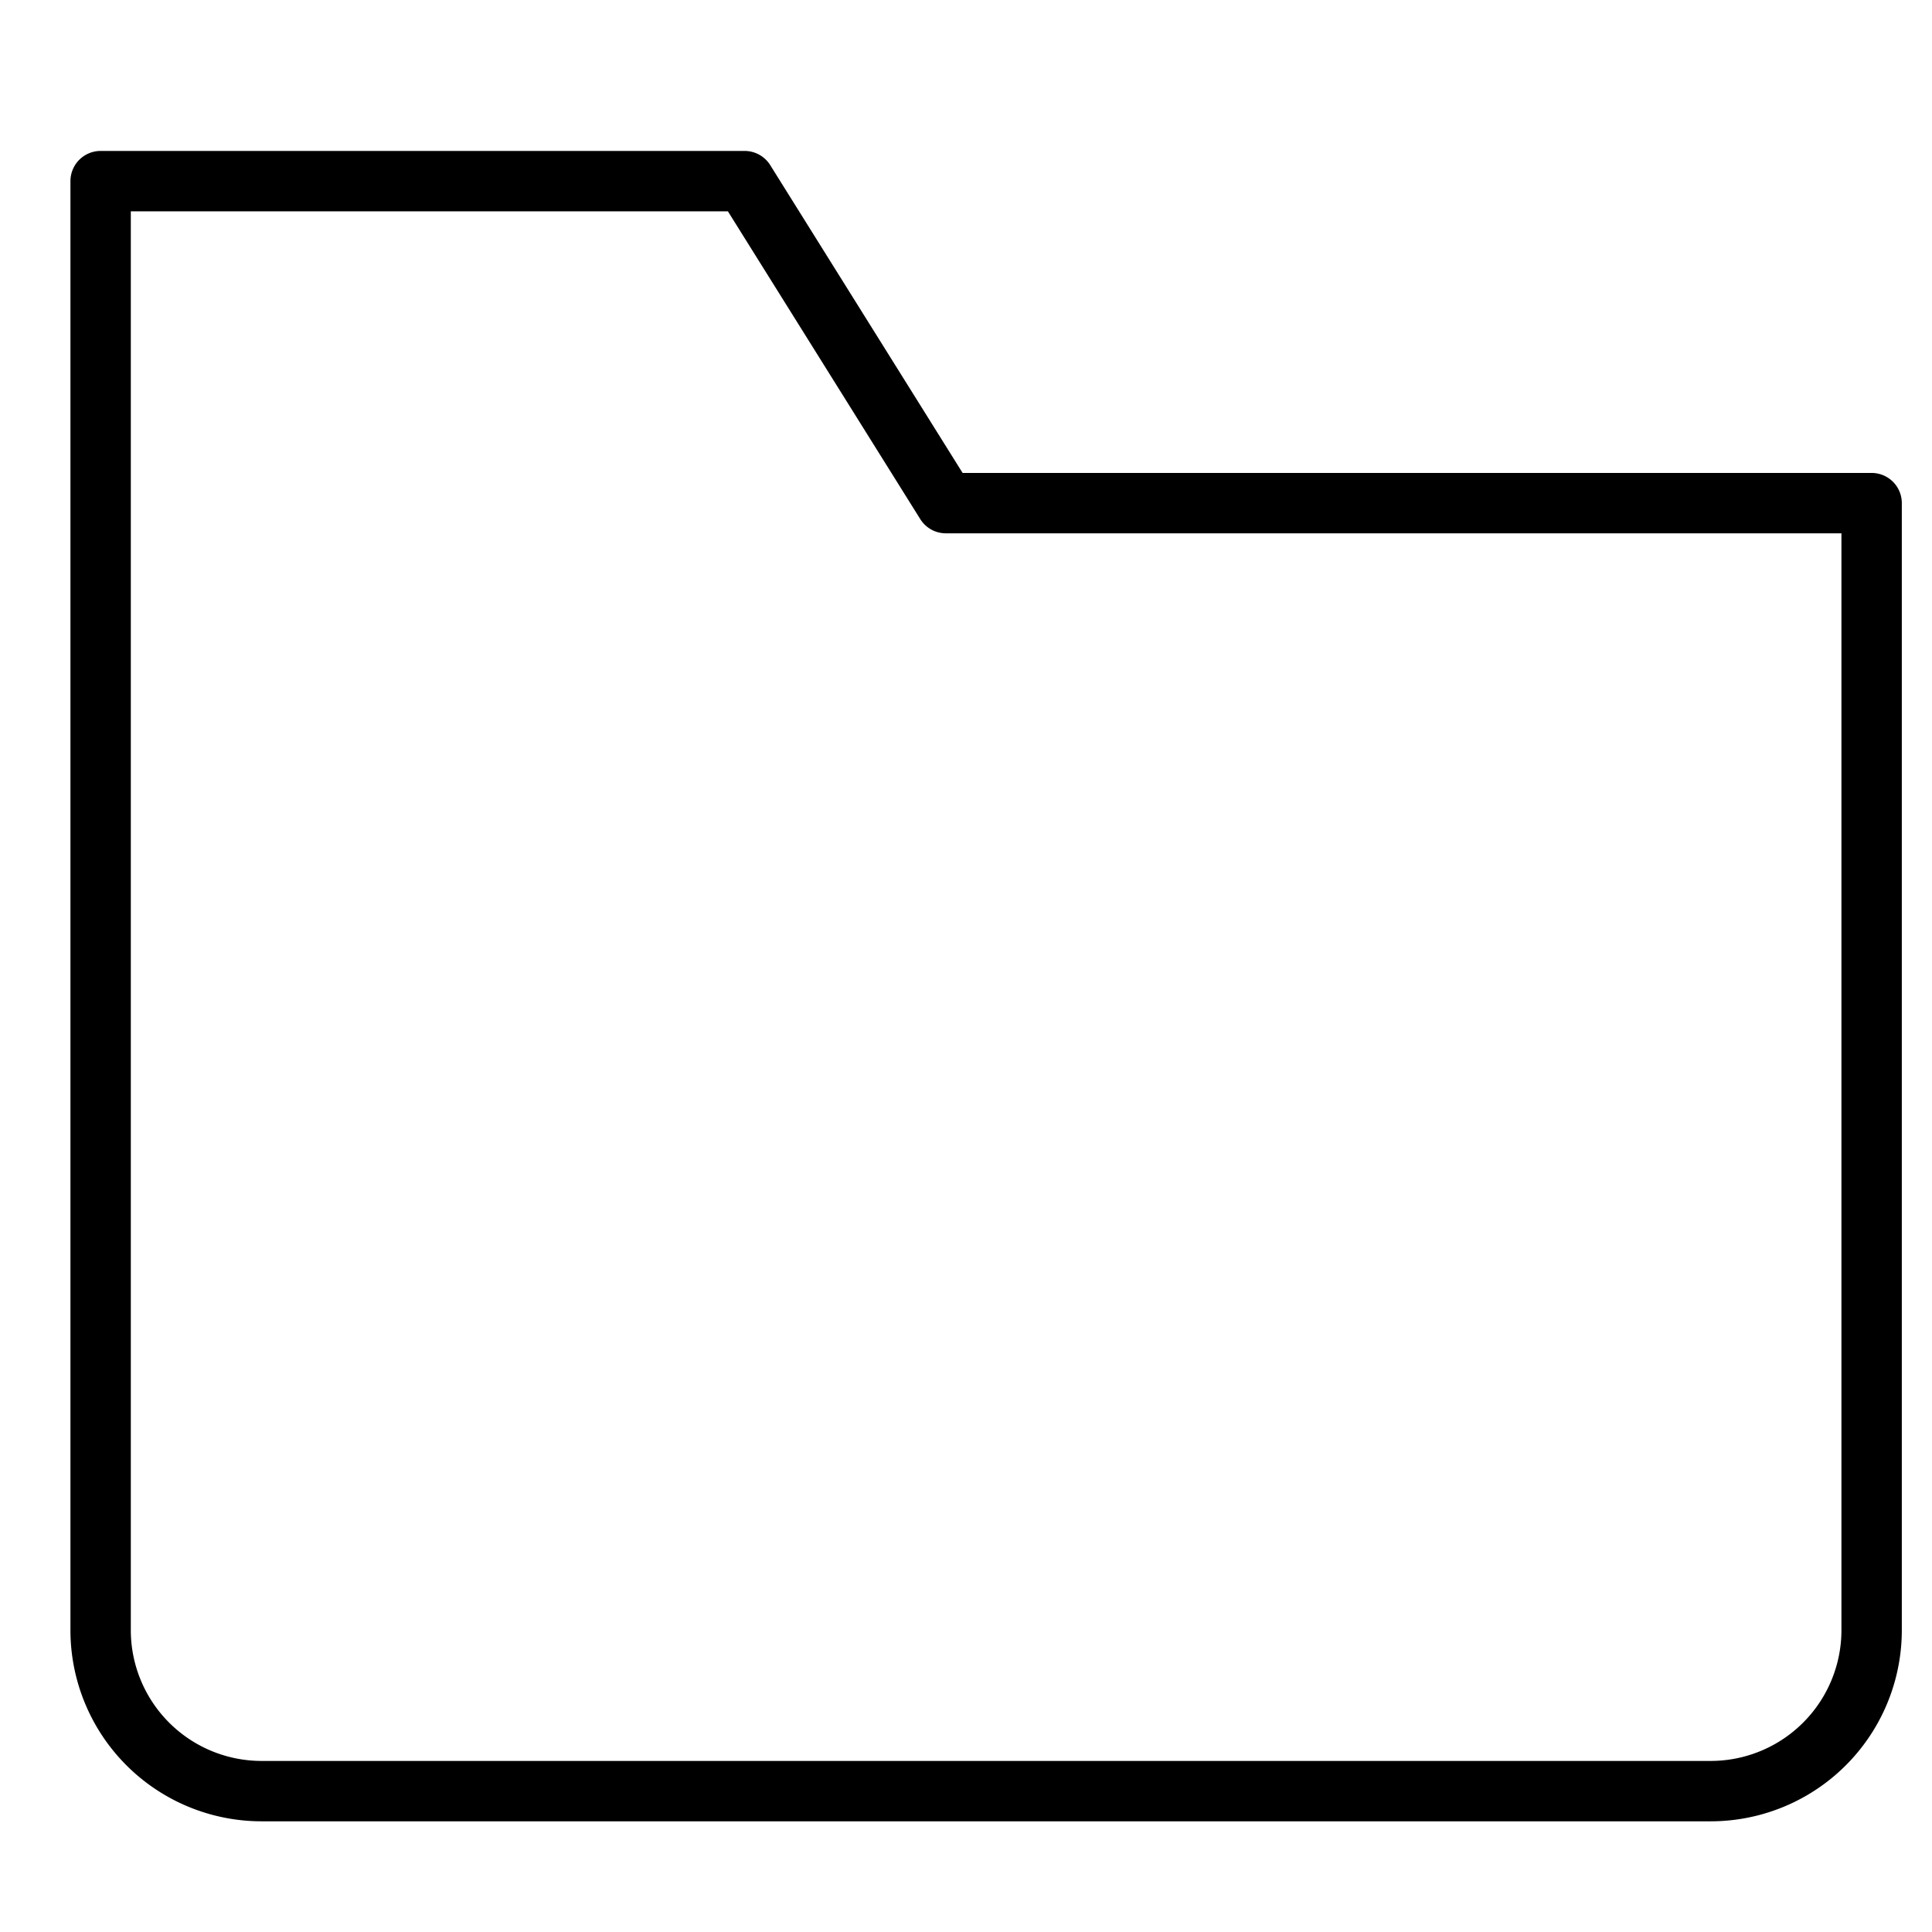 <svg xmlns="http://www.w3.org/2000/svg" viewBox="0 0 48 48"><g class="nc-icon-wrapper" stroke-linecap="round" stroke-linejoin="round" stroke-width="1.5" transform="translate(0.5 0.5)" fill="#000000" stroke="#000000"><path d="M42,44H6a4,4,0,0,1-4-4V4H18l5,8H46V40A4,4,0,0,1,42,44Z" fill="none" stroke="#000000" stroke-miterlimit="10"/></g></svg>